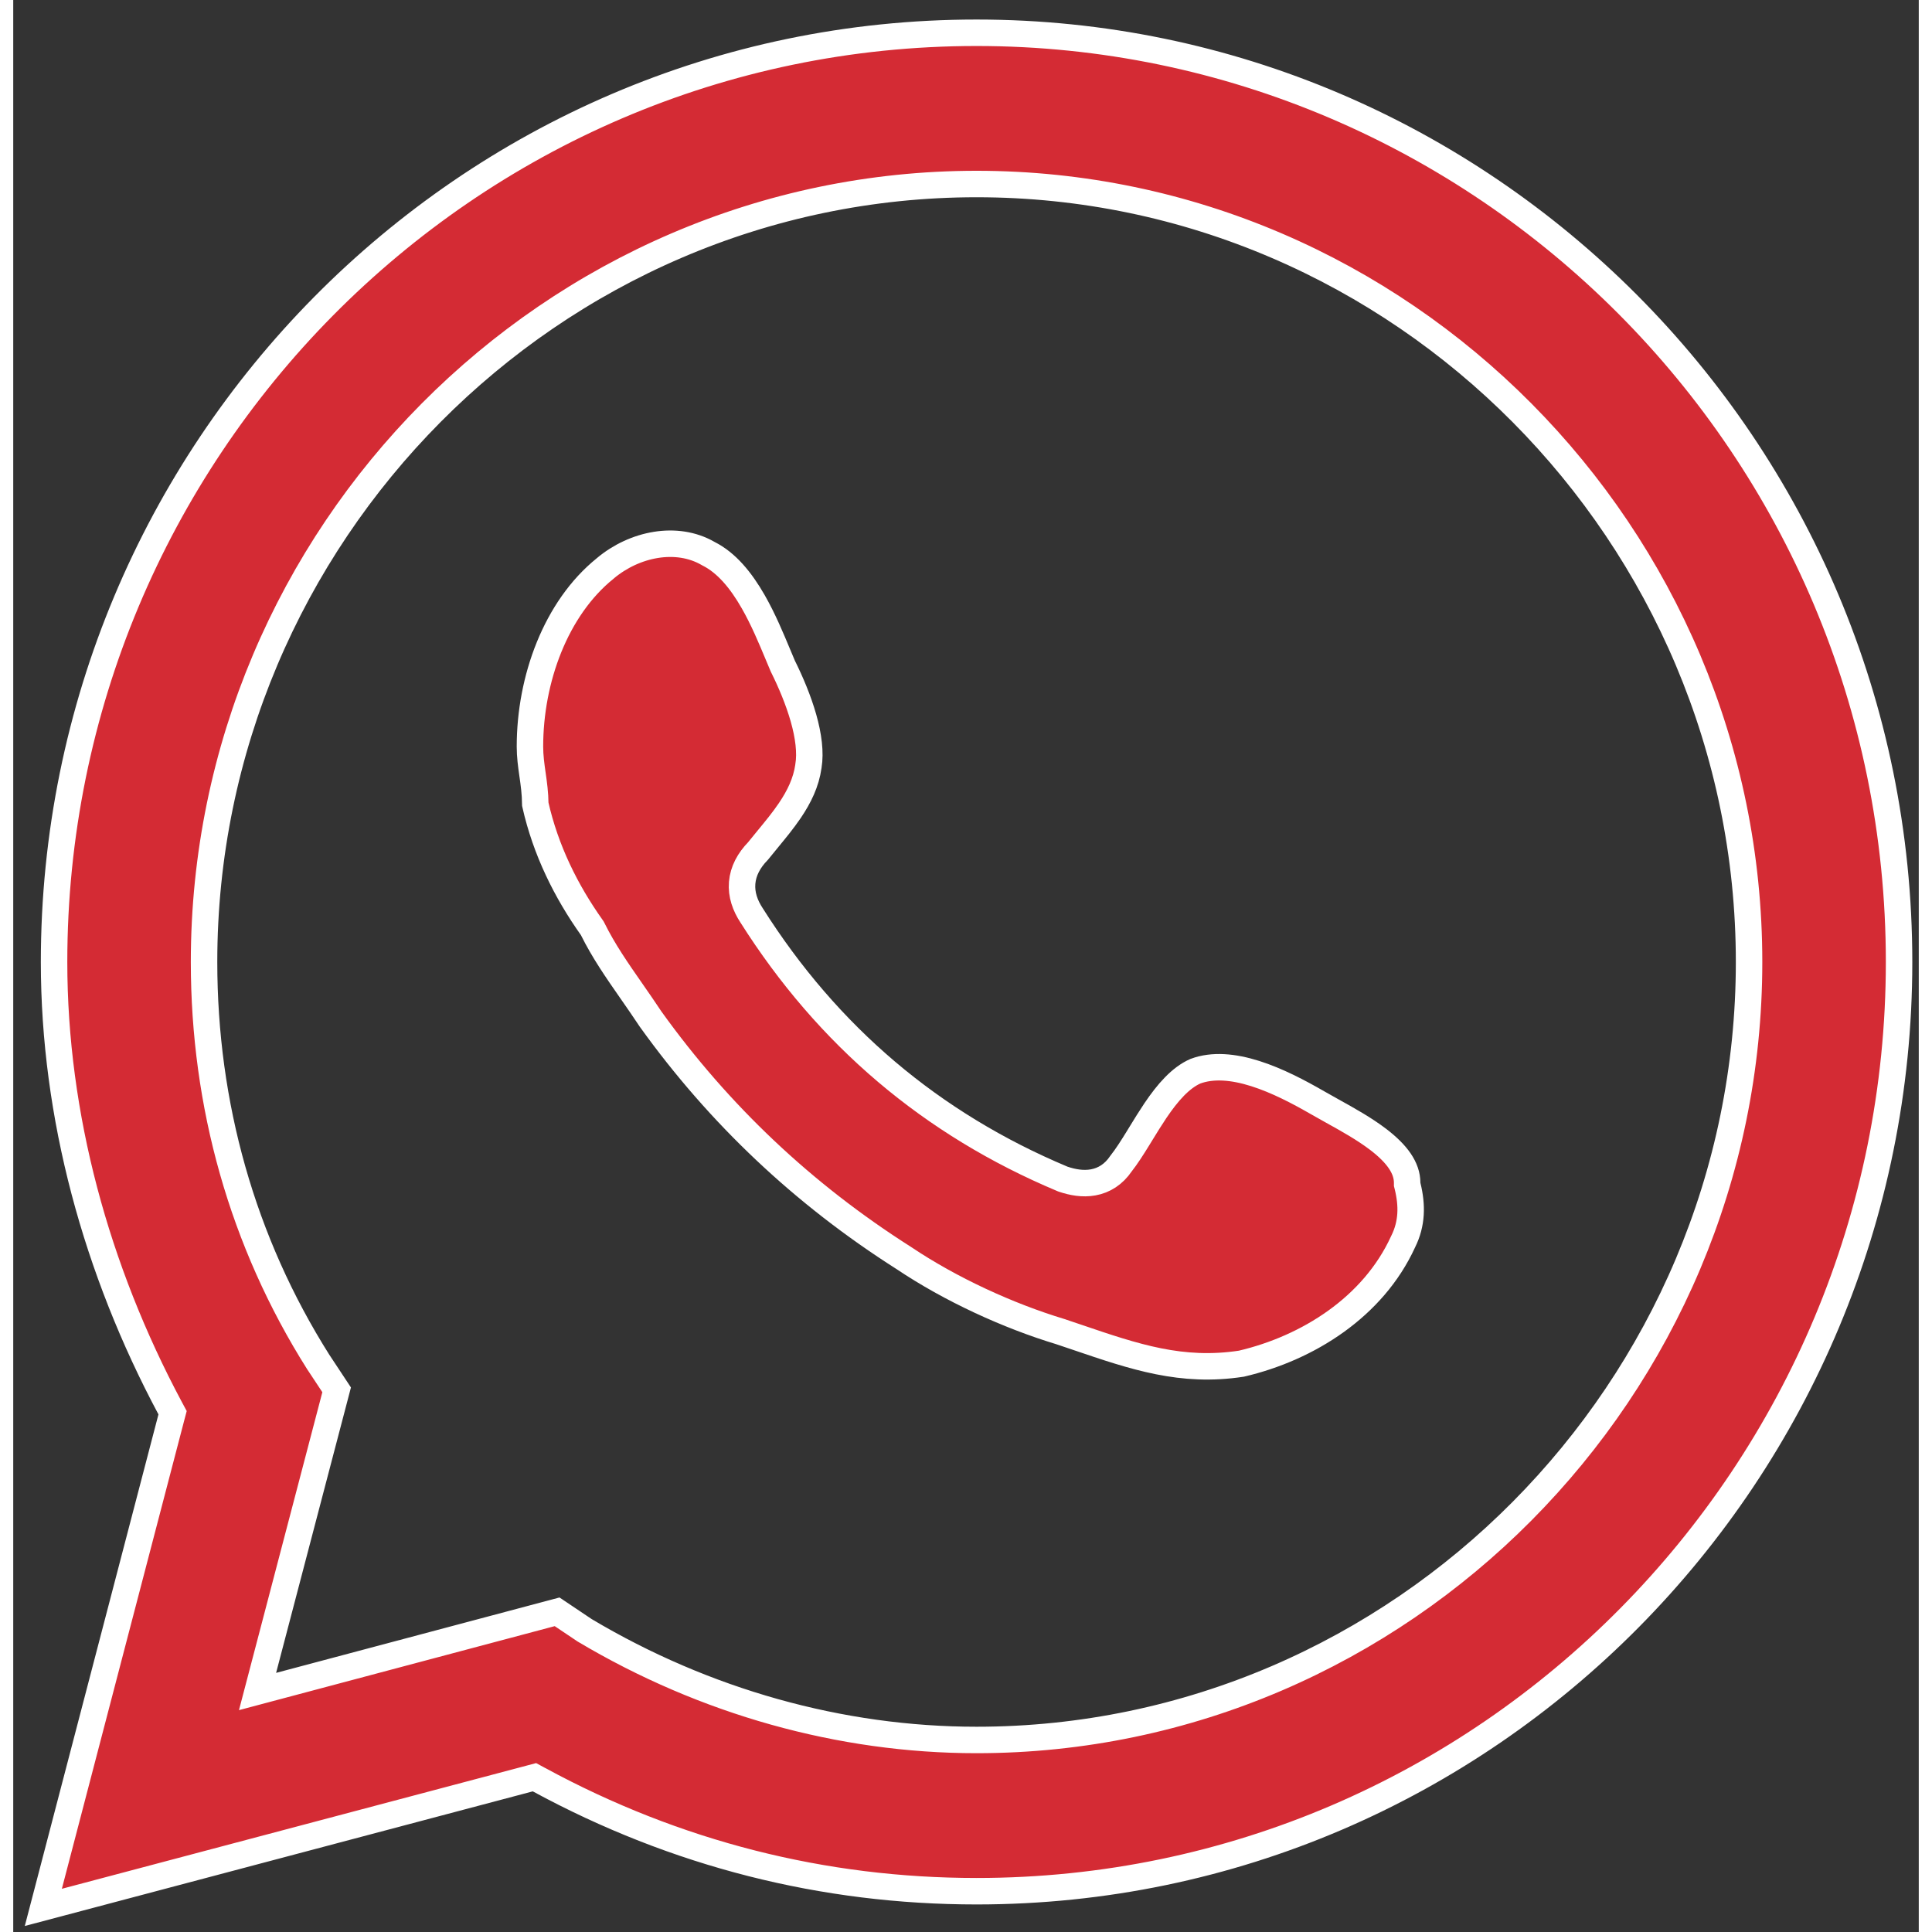 <svg width="60" height="60" viewBox="0 0 72 73" fill="#D42B34" xmlns="http://www.w3.org/2000/svg"><rect x="0" y="0" width="72" height="73" fill="#333333" stroke="none"/><defs><style>.cls-1{fill:#D42B34;}</style></defs>
<path class="cls-1" d="M1.137 72.07L5.971 53.568L6.021 53.379L5.928 53.206C3.135 47.98 1.543 42.16 1.543 36.349C1.543 17.085 17.083 1.238 36.399 1.238C55.517 1.238 71.256 16.885 71.256 36.349C71.256 55.613 55.715 71.459 36.399 71.459C30.624 71.459 25.048 70.056 19.868 67.246L19.694 67.152L19.502 67.203L1.137 72.07ZM21.574 61.589L21.585 61.597L21.597 61.604C26.116 64.294 31.255 65.744 36.399 65.744C52.438 65.744 65.588 52.494 65.588 36.349C65.588 20.204 52.438 6.953 36.399 6.953C20.361 6.953 7.21 20.204 7.21 36.349C7.21 41.73 8.649 46.911 11.53 51.471L11.53 51.471L11.536 51.479L12.22 52.514L9.449 63.082L9.231 63.913L10.061 63.692L20.55 60.902L21.574 61.589Z" fill="#FF5E56" stroke="white"/>
<path class="cls-1" d="M39.641 44.543L39.658 44.55L39.675 44.556C40.017 44.671 40.413 44.748 40.808 44.675C41.219 44.6 41.582 44.372 41.855 43.969C42.073 43.692 42.285 43.357 42.492 43.021C42.533 42.955 42.573 42.889 42.614 42.822C42.789 42.537 42.965 42.25 43.153 41.97C43.623 41.273 44.108 40.722 44.669 40.475C45.324 40.232 46.101 40.302 46.931 40.565C47.762 40.828 48.582 41.263 49.283 41.666C49.463 41.77 49.65 41.873 49.839 41.979C50.431 42.307 51.049 42.651 51.577 43.054C52.28 43.592 52.669 44.123 52.669 44.692V44.753L52.684 44.812C52.865 45.546 52.856 46.232 52.519 46.912L52.515 46.919L52.512 46.926C51.385 49.384 48.925 50.936 46.407 51.526C44.147 51.872 42.373 51.269 40.211 50.533C40.007 50.464 39.8 50.394 39.589 50.323L39.582 50.32L39.575 50.318C37.598 49.721 35.422 48.724 33.648 47.533L33.648 47.533L33.637 47.526C29.855 45.12 26.671 42.114 24.083 38.507C23.834 38.131 23.591 37.782 23.358 37.447C22.808 36.656 22.309 35.939 21.897 35.109L21.879 35.074L21.857 35.042C20.887 33.675 20.117 32.125 19.726 30.392C19.722 29.973 19.67 29.605 19.622 29.269L19.62 29.259C19.57 28.9 19.524 28.576 19.524 28.209C19.524 25.667 20.499 22.983 22.369 21.477L22.369 21.477L22.376 21.47C23.476 20.548 25.067 20.229 26.25 20.91L26.262 20.917L26.275 20.924C26.953 21.265 27.498 21.927 27.96 22.735C28.337 23.394 28.631 24.1 28.897 24.737C28.956 24.878 29.014 25.016 29.07 25.149L29.076 25.163L29.082 25.176C29.377 25.769 29.666 26.452 29.858 27.125C30.051 27.806 30.131 28.436 30.047 28.942L30.047 28.942L30.046 28.953C29.959 29.564 29.698 30.102 29.344 30.625C29.092 30.997 28.814 31.334 28.526 31.684C28.4 31.836 28.273 31.99 28.145 32.151C27.795 32.511 27.579 32.913 27.542 33.357C27.505 33.805 27.657 34.219 27.898 34.586C30.781 39.146 34.698 42.468 39.641 44.543Z" fill="#FF5E56" stroke="white"/>
</svg>
